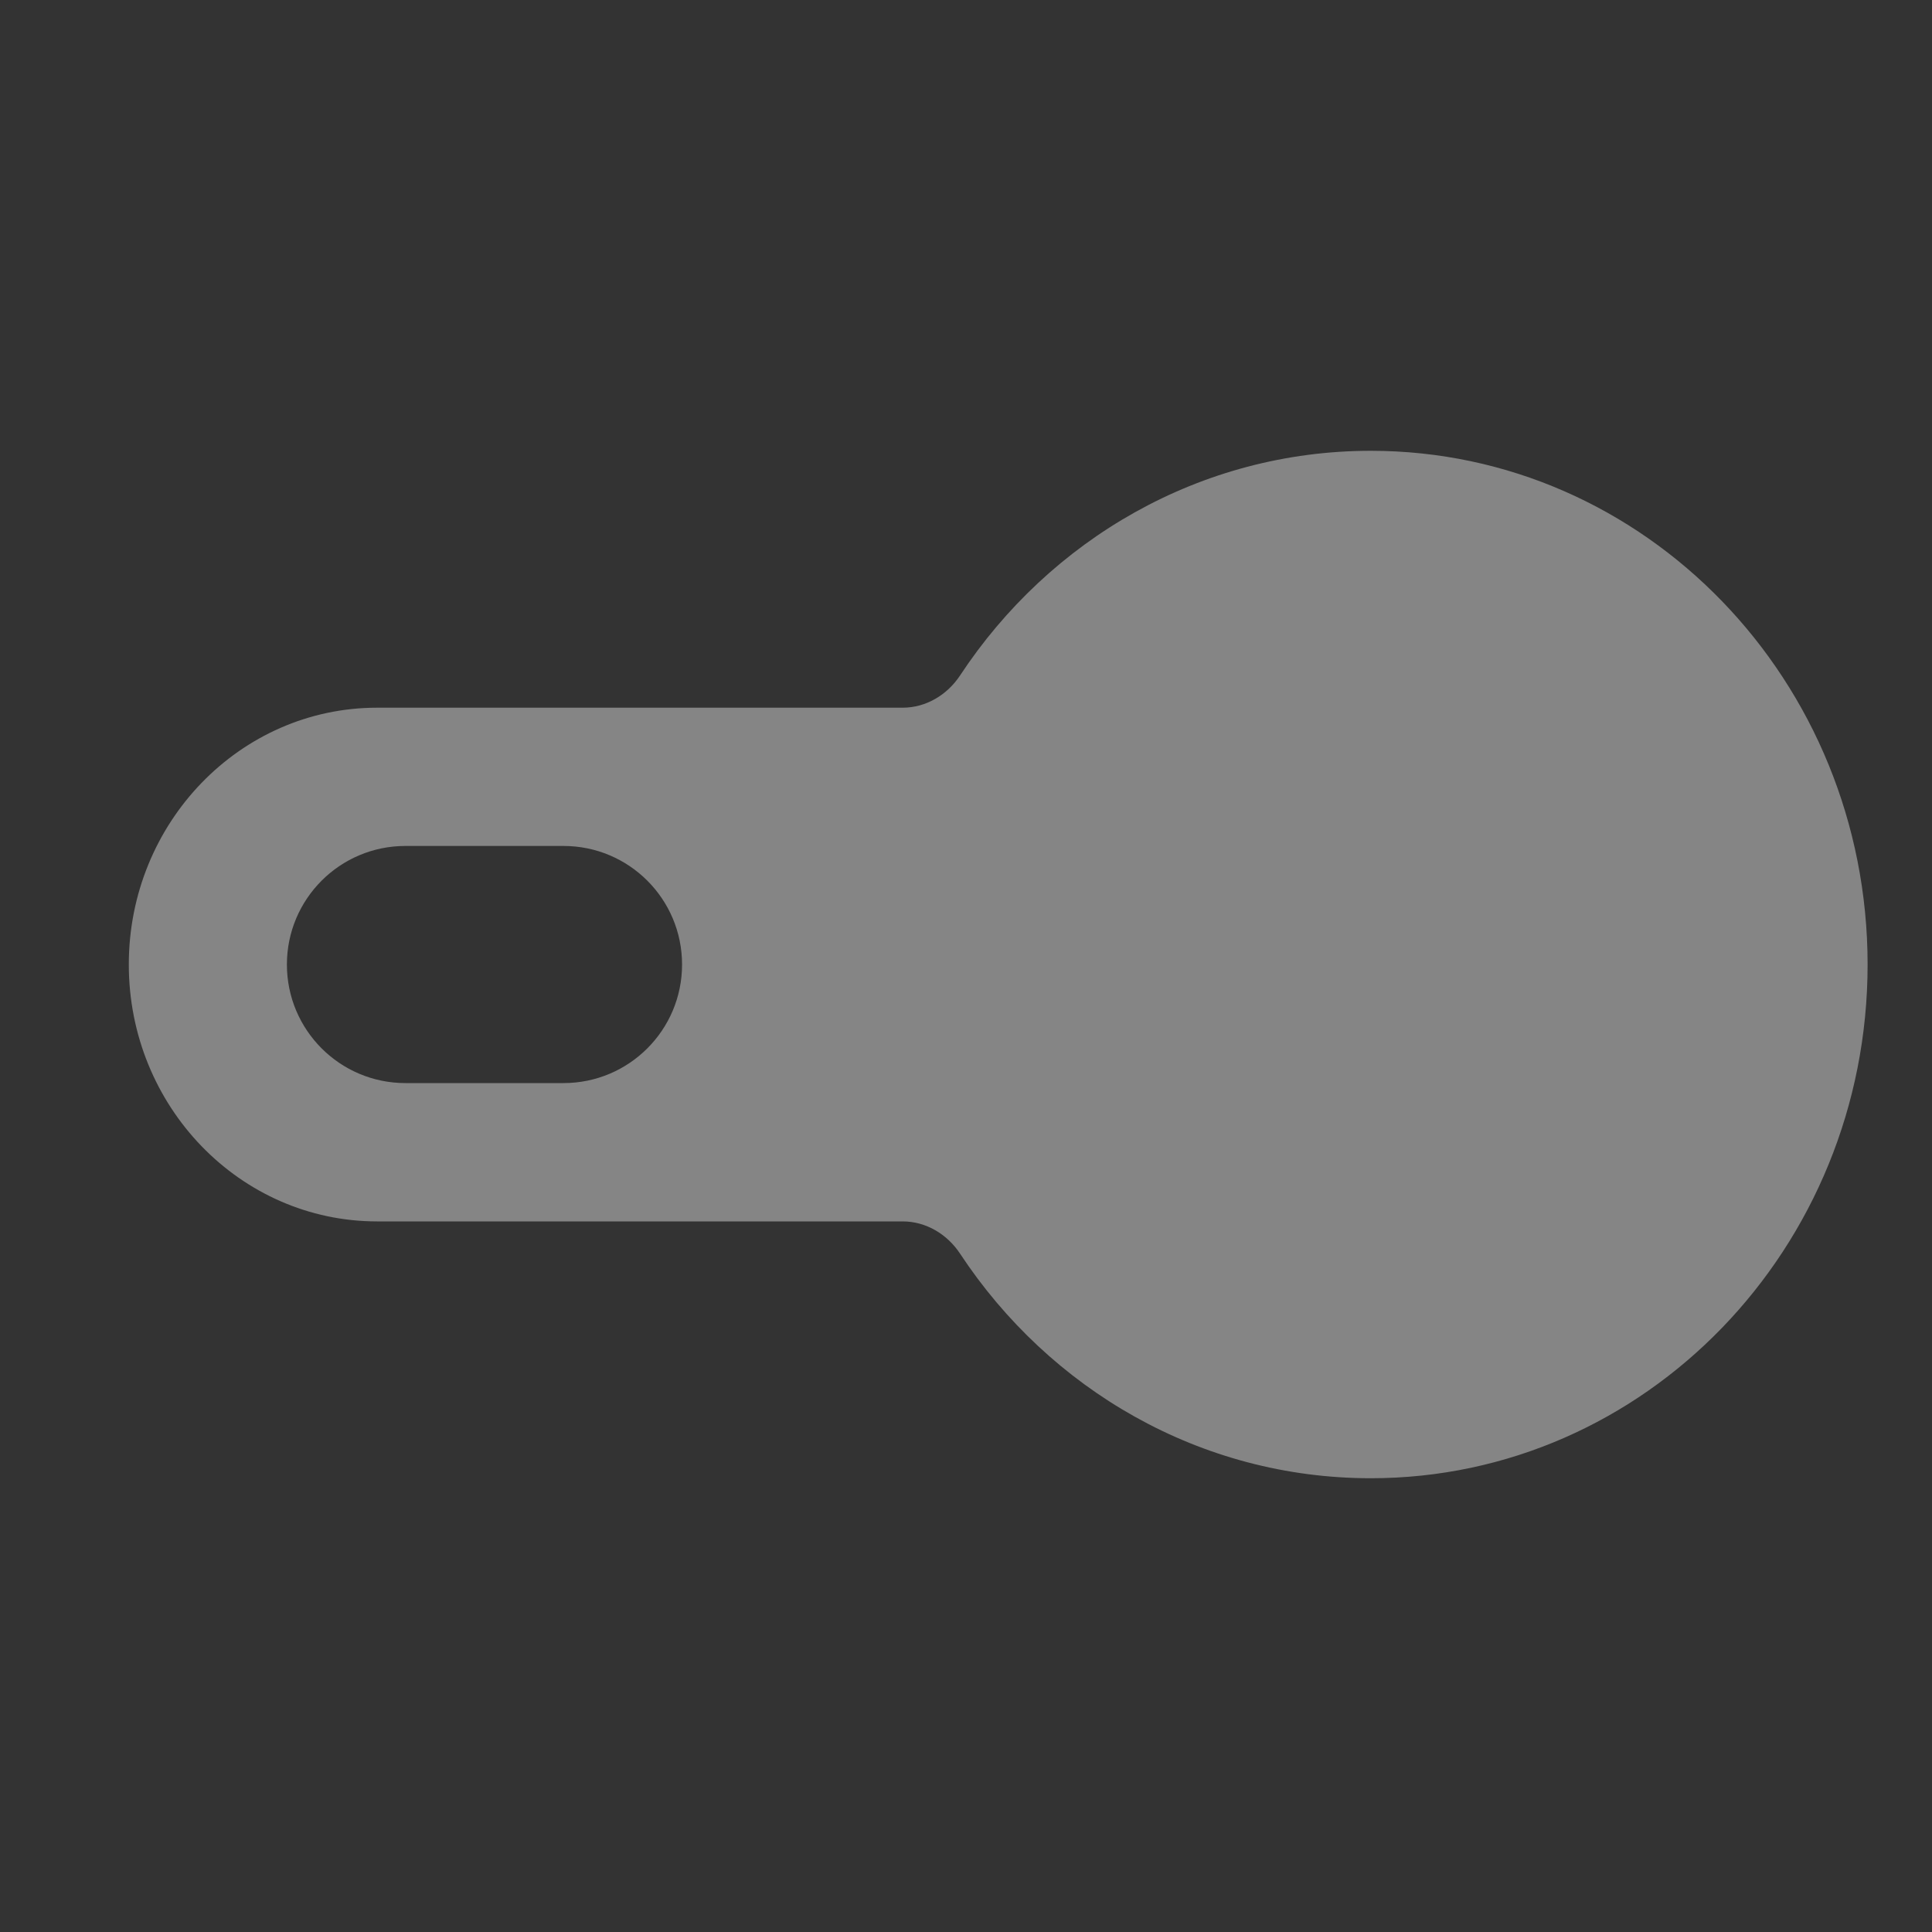 <?xml version="1.0" encoding="UTF-8"?> <svg xmlns="http://www.w3.org/2000/svg" width="30" height="30" viewBox="0 0 30 30" fill="none"><rect x="0" y="0" width="30" height="30" fill="#333333" stroke="none"/><path fill-rule="evenodd" clip-rule="evenodd" d="M29 14.977C29 19.383 25.546 22.954 21.286 22.954C18.635 22.954 16.297 21.572 14.908 19.467C14.709 19.165 14.379 18.966 14.017 18.966H5.857C3.727 18.966 2 17.18 2 14.977C2 12.775 3.727 10.989 5.857 10.989H14.017C14.379 10.989 14.709 10.79 14.908 10.488C16.297 8.382 18.635 7 21.286 7C25.546 7 29 10.571 29 14.977ZM6.295 13.136C5.279 13.136 4.455 13.96 4.455 14.977C4.455 15.994 5.279 16.818 6.295 16.818H8.75C9.767 16.818 10.591 15.994 10.591 14.977C10.591 13.96 9.767 13.136 8.75 13.136H6.295Z" fill="white" fill-opacity="0.4"></path></svg> 